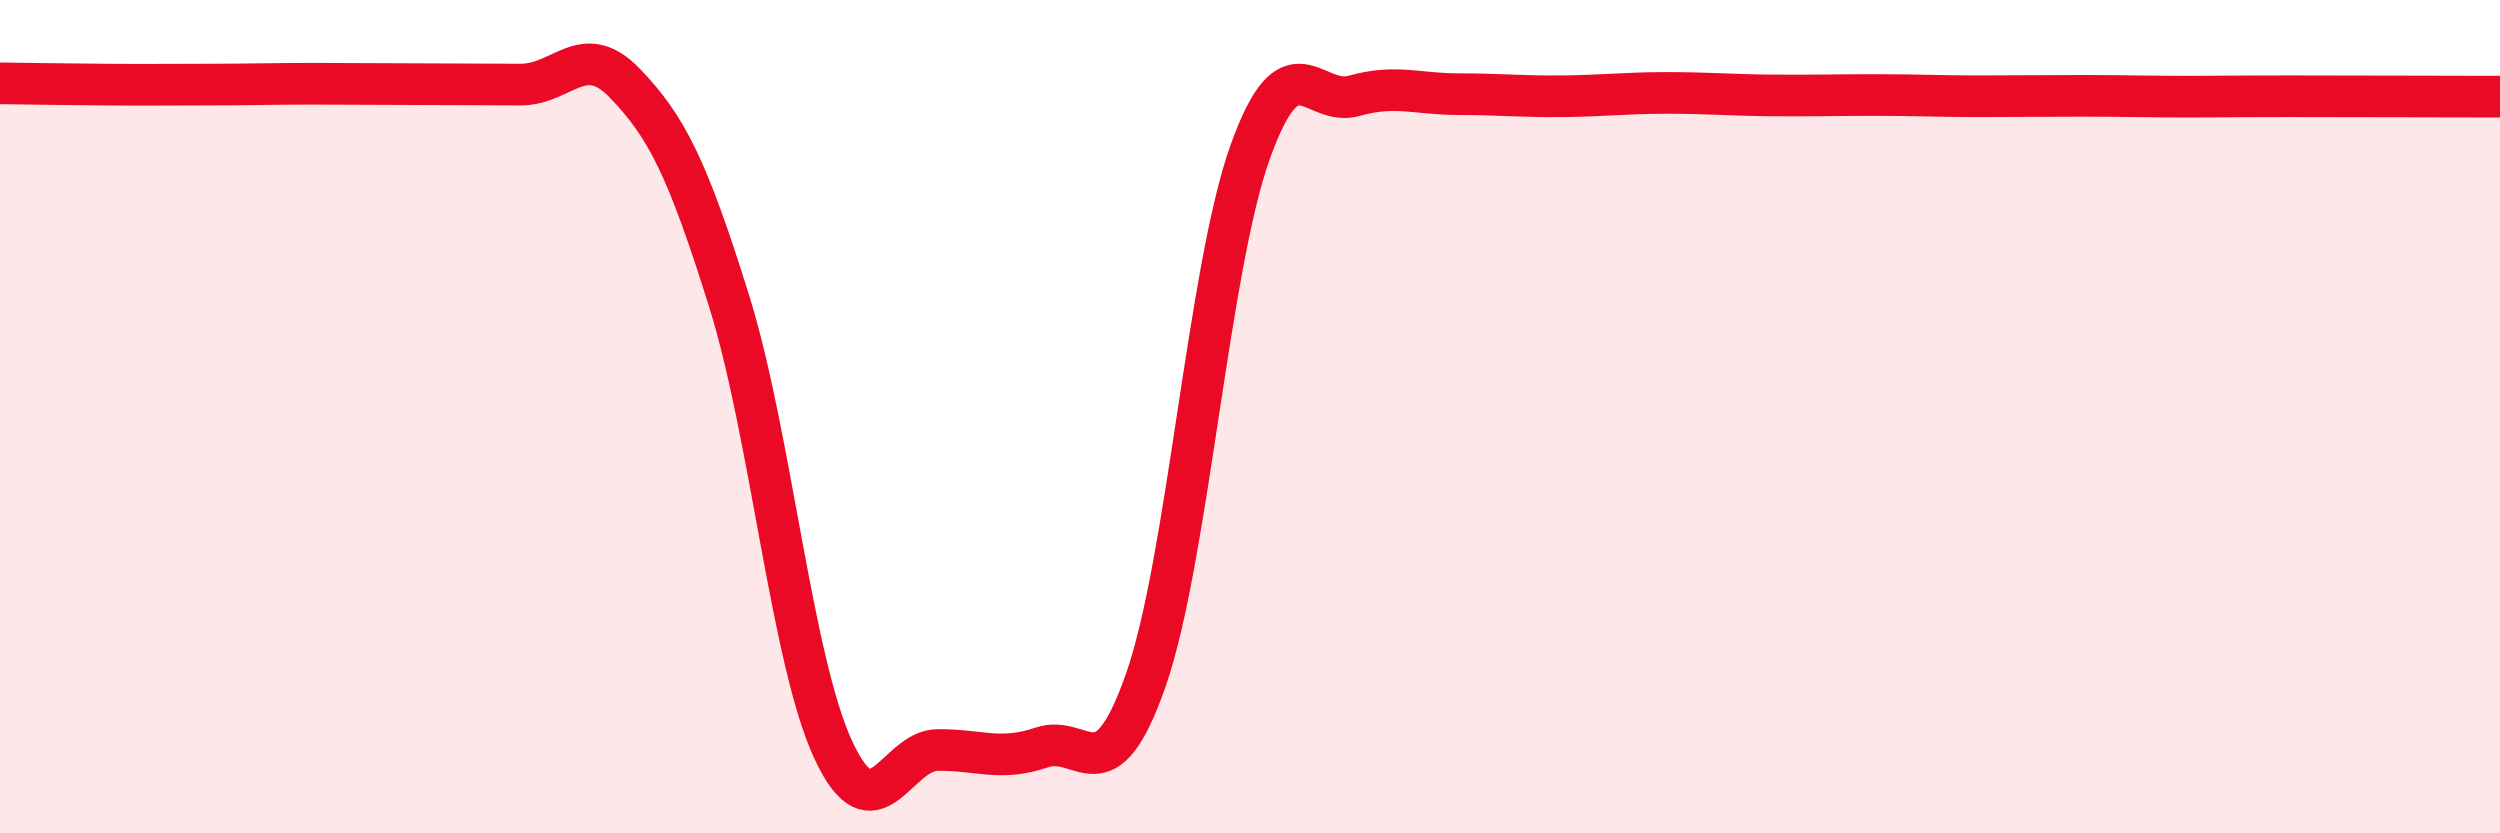 
    <svg width="60" height="20" viewBox="0 0 60 20" xmlns="http://www.w3.org/2000/svg">
      <path
        d="M 0,2 C 0.5,2.01 1.5,2.02 2.5,2.03 C 3.5,2.04 4,2.03 5,2.03 C 6,2.03 6.5,2.01 7.5,2.01 C 8.5,2.01 9,2.02 10,2.02 C 11,2.02 11.5,2.03 12.5,2.03 C 13.5,2.03 14,0.96 15,2 C 16,3.04 16.5,4.03 17.5,7.23 C 18.5,10.43 19,15.85 20,18 C 21,20.15 21.5,18.01 22.5,18 C 23.5,17.99 24,18.28 25,17.94 C 26,17.6 26.5,19.18 27.5,16.32 C 28.5,13.46 29,6.46 30,3.66 C 31,0.86 31.5,2.58 32.5,2.3 C 33.5,2.02 34,2.26 35,2.26 C 36,2.26 36.5,2.32 37.5,2.31 C 38.5,2.3 39,2.23 40,2.23 C 41,2.23 41.5,2.28 42.5,2.29 C 43.5,2.3 44,2.28 45,2.28 C 46,2.28 46.5,2.31 47.5,2.31 C 48.5,2.31 49,2.3 50,2.3 C 51,2.3 51.5,2.32 52.5,2.32 C 53.5,2.32 53.5,2.31 55,2.31 C 56.5,2.31 59,2.32 60,2.32L60 20L0 20Z"
        fill="#EB0A25"
        opacity="0.1"
        stroke-linecap="round"
        stroke-linejoin="round"
      />
      <path
        d="M 0,2 C 0.5,2.01 1.5,2.02 2.5,2.03 C 3.5,2.04 4,2.03 5,2.03 C 6,2.03 6.5,2.01 7.5,2.01 C 8.5,2.01 9,2.02 10,2.02 C 11,2.02 11.5,2.03 12.5,2.03 C 13.5,2.03 14,0.96 15,2 C 16,3.04 16.5,4.03 17.5,7.23 C 18.5,10.43 19,15.85 20,18 C 21,20.15 21.5,18.01 22.5,18 C 23.5,17.99 24,18.28 25,17.94 C 26,17.6 26.5,19.18 27.5,16.32 C 28.5,13.46 29,6.46 30,3.66 C 31,0.86 31.5,2.58 32.5,2.3 C 33.5,2.02 34,2.26 35,2.26 C 36,2.26 36.5,2.32 37.5,2.31 C 38.5,2.3 39,2.23 40,2.23 C 41,2.23 41.5,2.28 42.5,2.29 C 43.5,2.3 44,2.28 45,2.28 C 46,2.28 46.5,2.31 47.5,2.31 C 48.5,2.31 49,2.3 50,2.3 C 51,2.3 51.5,2.32 52.5,2.32 C 53.5,2.32 53.5,2.31 55,2.31 C 56.5,2.31 59,2.32 60,2.32"
        stroke="#EB0A25"
        stroke-width="1"
        fill="none"
        stroke-linecap="round"
        stroke-linejoin="round"
      />
    </svg>
  